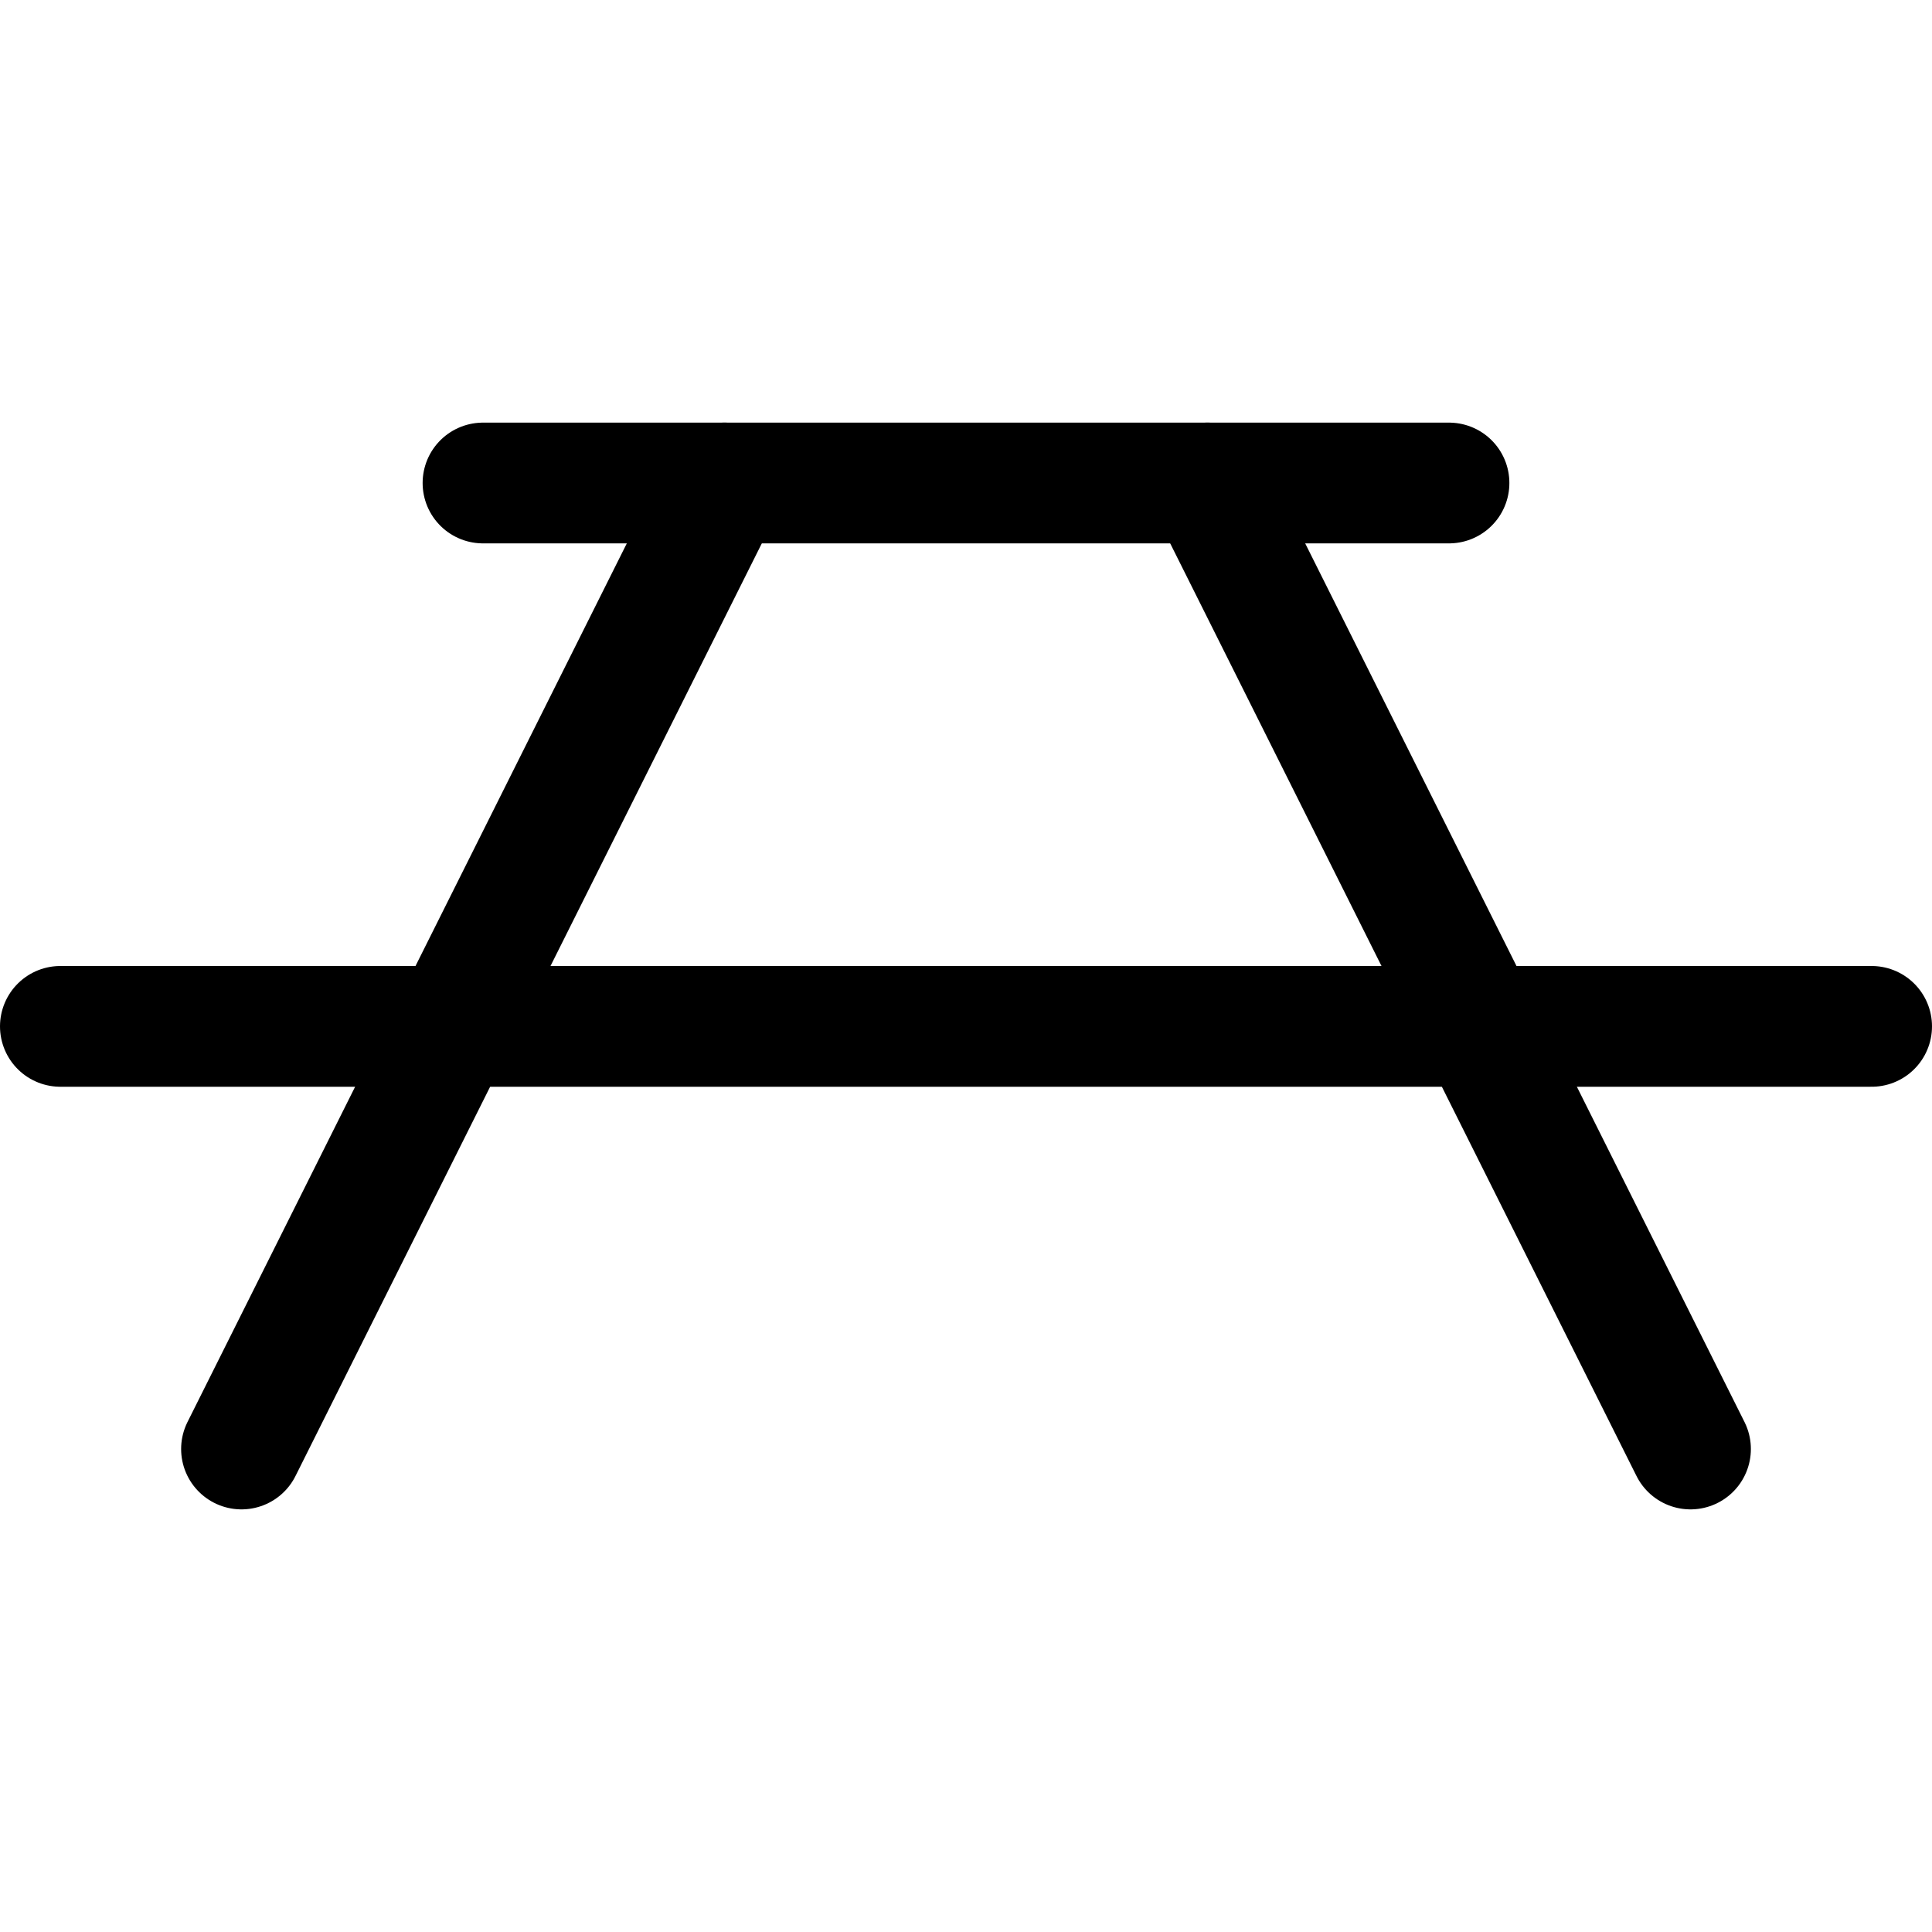 <svg xmlns="http://www.w3.org/2000/svg" viewBox="0 0 256 256"><rect width="256" height="256" fill="none"/><line x1="64" y1="64" x2="192" y2="64" fill="none" stroke="currentColor" stroke-linecap="round" stroke-linejoin="round" stroke-width="16"/><line x1="8" y1="136" x2="248" y2="136" fill="none" stroke="currentColor" stroke-linecap="round" stroke-linejoin="round" stroke-width="16"/><line x1="96" y1="64" x2="32" y2="192" fill="none" stroke="currentColor" stroke-linecap="round" stroke-linejoin="round" stroke-width="16"/><line x1="160" y1="64" x2="224" y2="192" fill="none" stroke="currentColor" stroke-linecap="round" stroke-linejoin="round" stroke-width="16"/></svg>